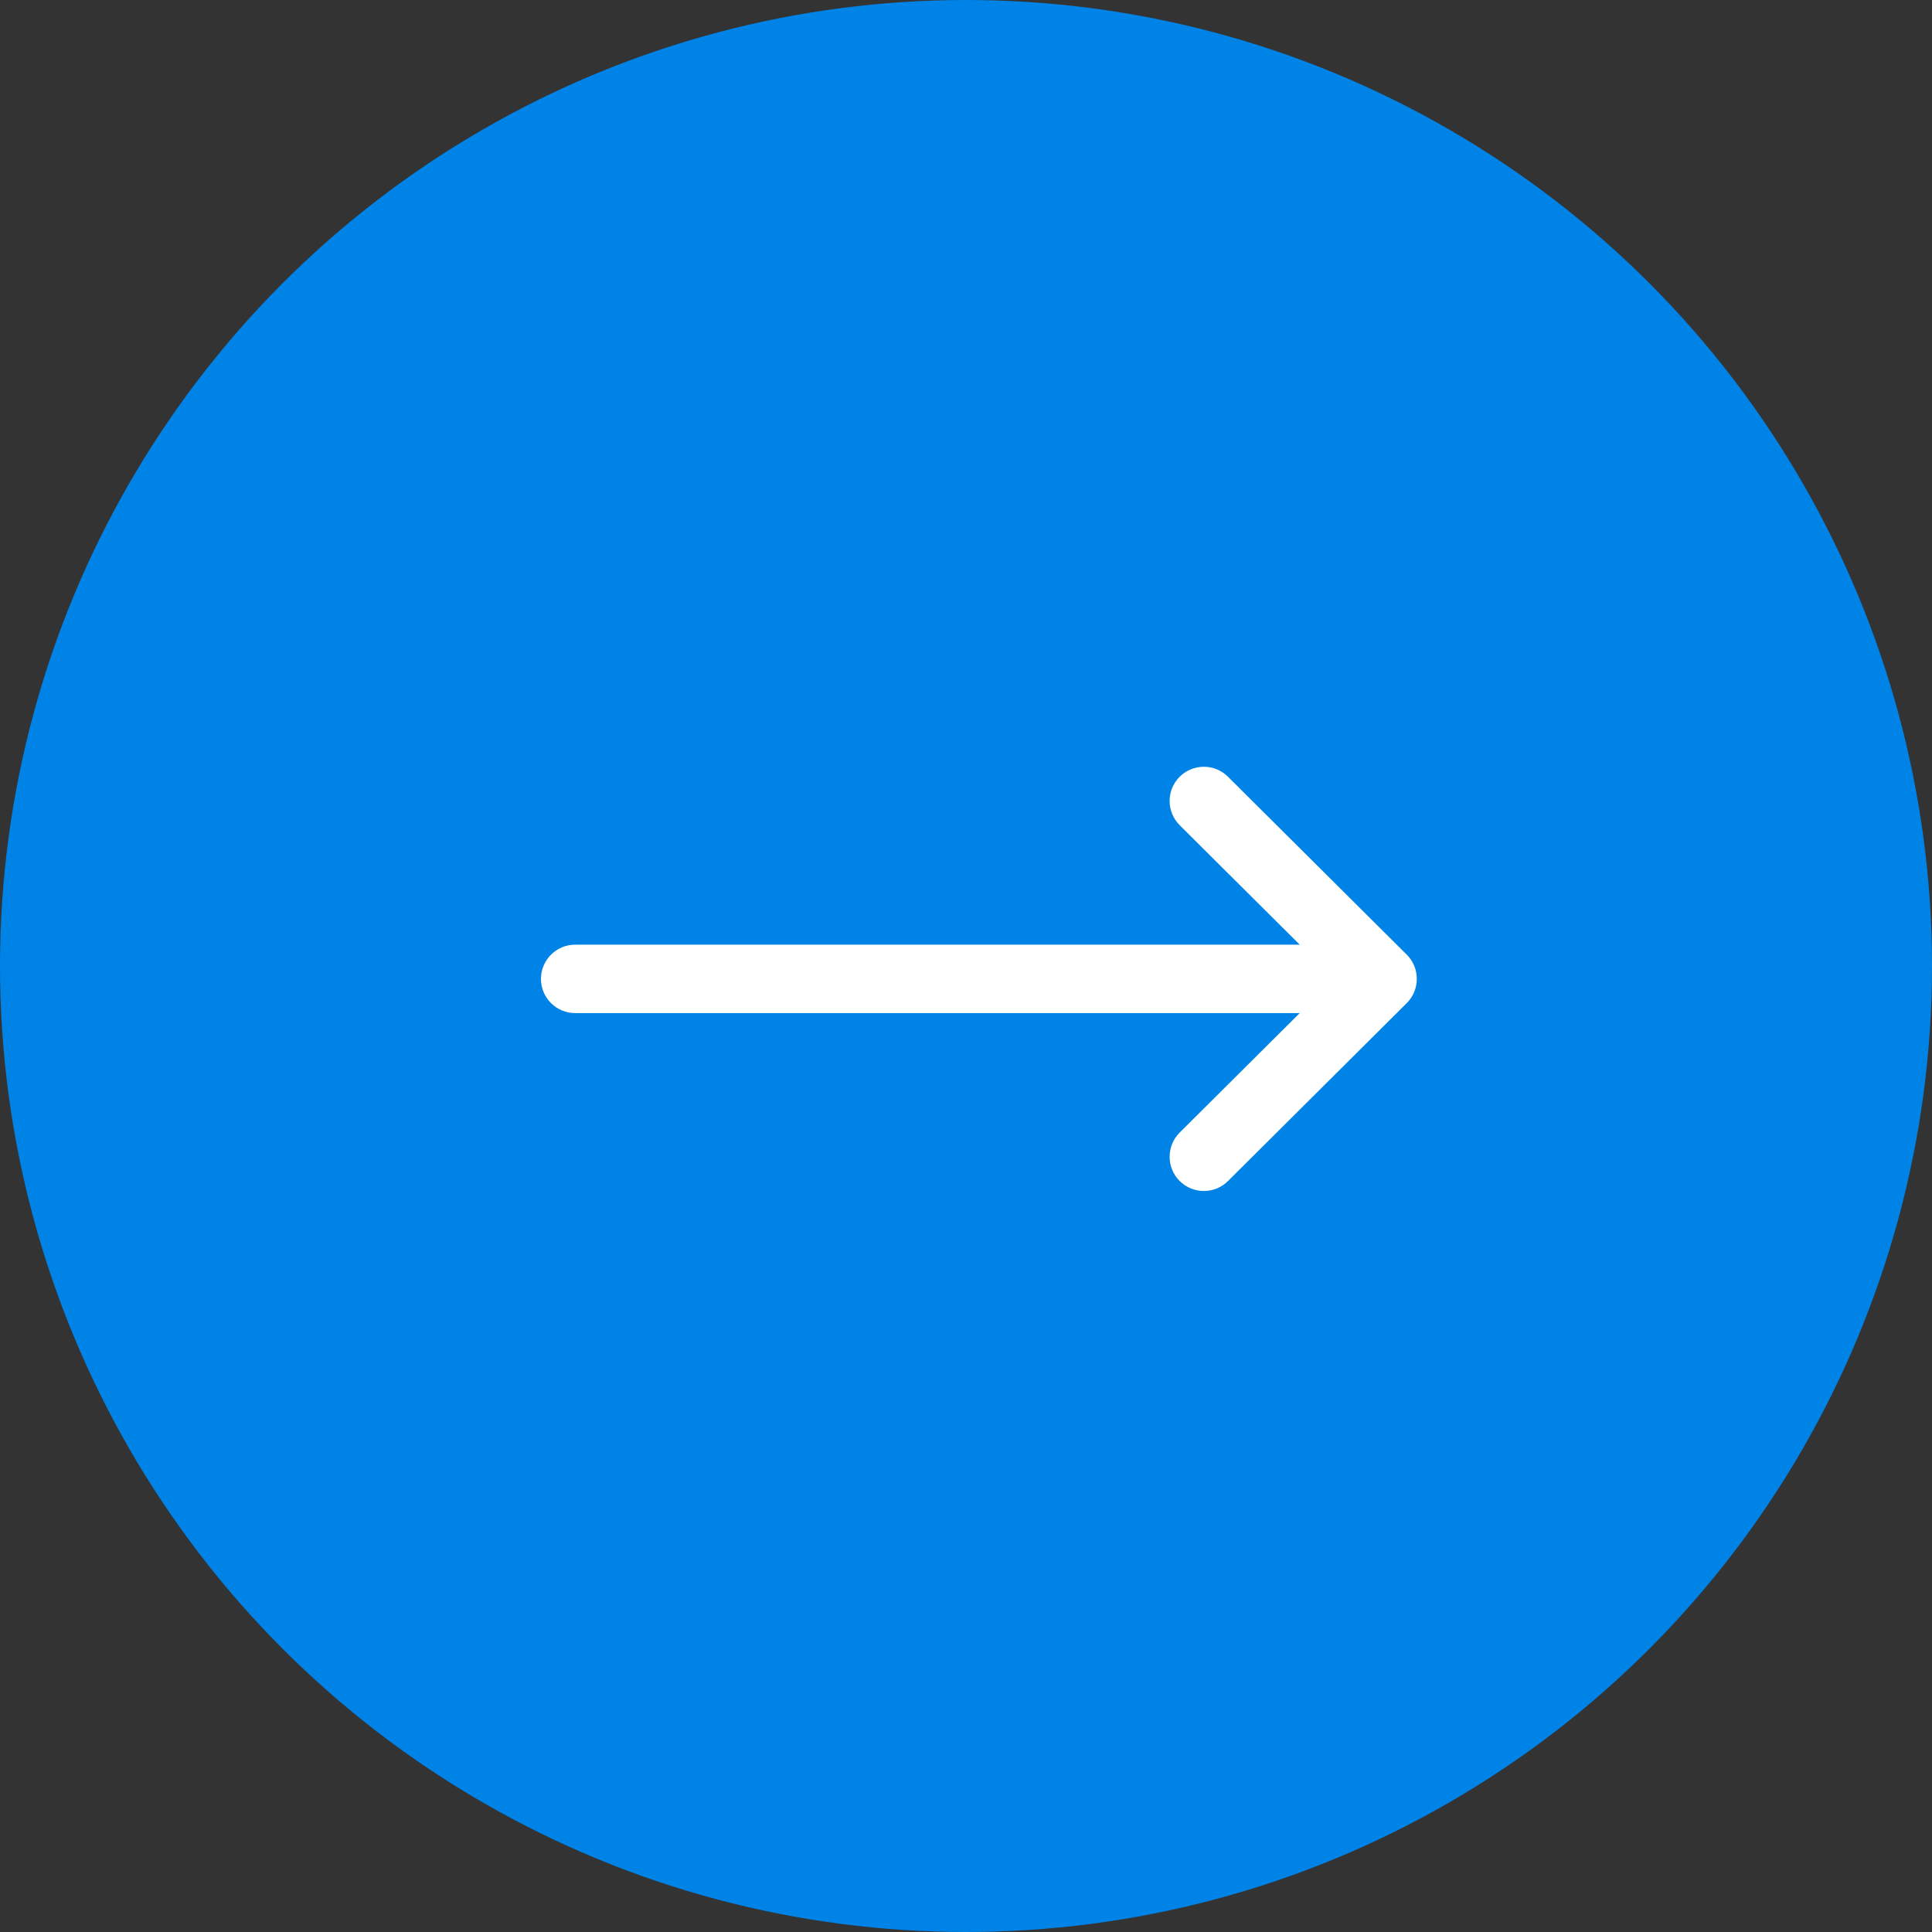 <?xml version="1.0" encoding="UTF-8"?> <svg xmlns="http://www.w3.org/2000/svg" width="75" height="75" viewBox="0 0 75 75" fill="none"><rect x="0" y="0" width="75" height="75" fill="#333333" stroke="none"/> <circle cx="37.5" cy="37.5" r="37.5" fill="#0083E7"></circle> <g clip-path="url(#clip0_108_297)"> <path d="M54.611 37.06C54.61 37.059 54.61 37.059 54.609 37.059L47.669 30.152C47.15 29.635 46.309 29.637 45.791 30.157C45.274 30.677 45.276 31.518 45.796 32.035L50.455 36.672H22.328C21.595 36.672 21 37.267 21 38C21 38.734 21.595 39.328 22.328 39.328H50.455L45.796 43.965C45.276 44.482 45.274 45.323 45.791 45.843C46.309 46.363 47.15 46.365 47.67 45.848L54.609 38.941C54.61 38.941 54.61 38.941 54.611 38.94C55.131 38.421 55.129 37.577 54.611 37.06Z" fill="white"></path> </g> <defs> <clipPath id="clip0_108_297"> <rect width="34" height="34" fill="white" transform="translate(21 21)"></rect> </clipPath> </defs> </svg> 